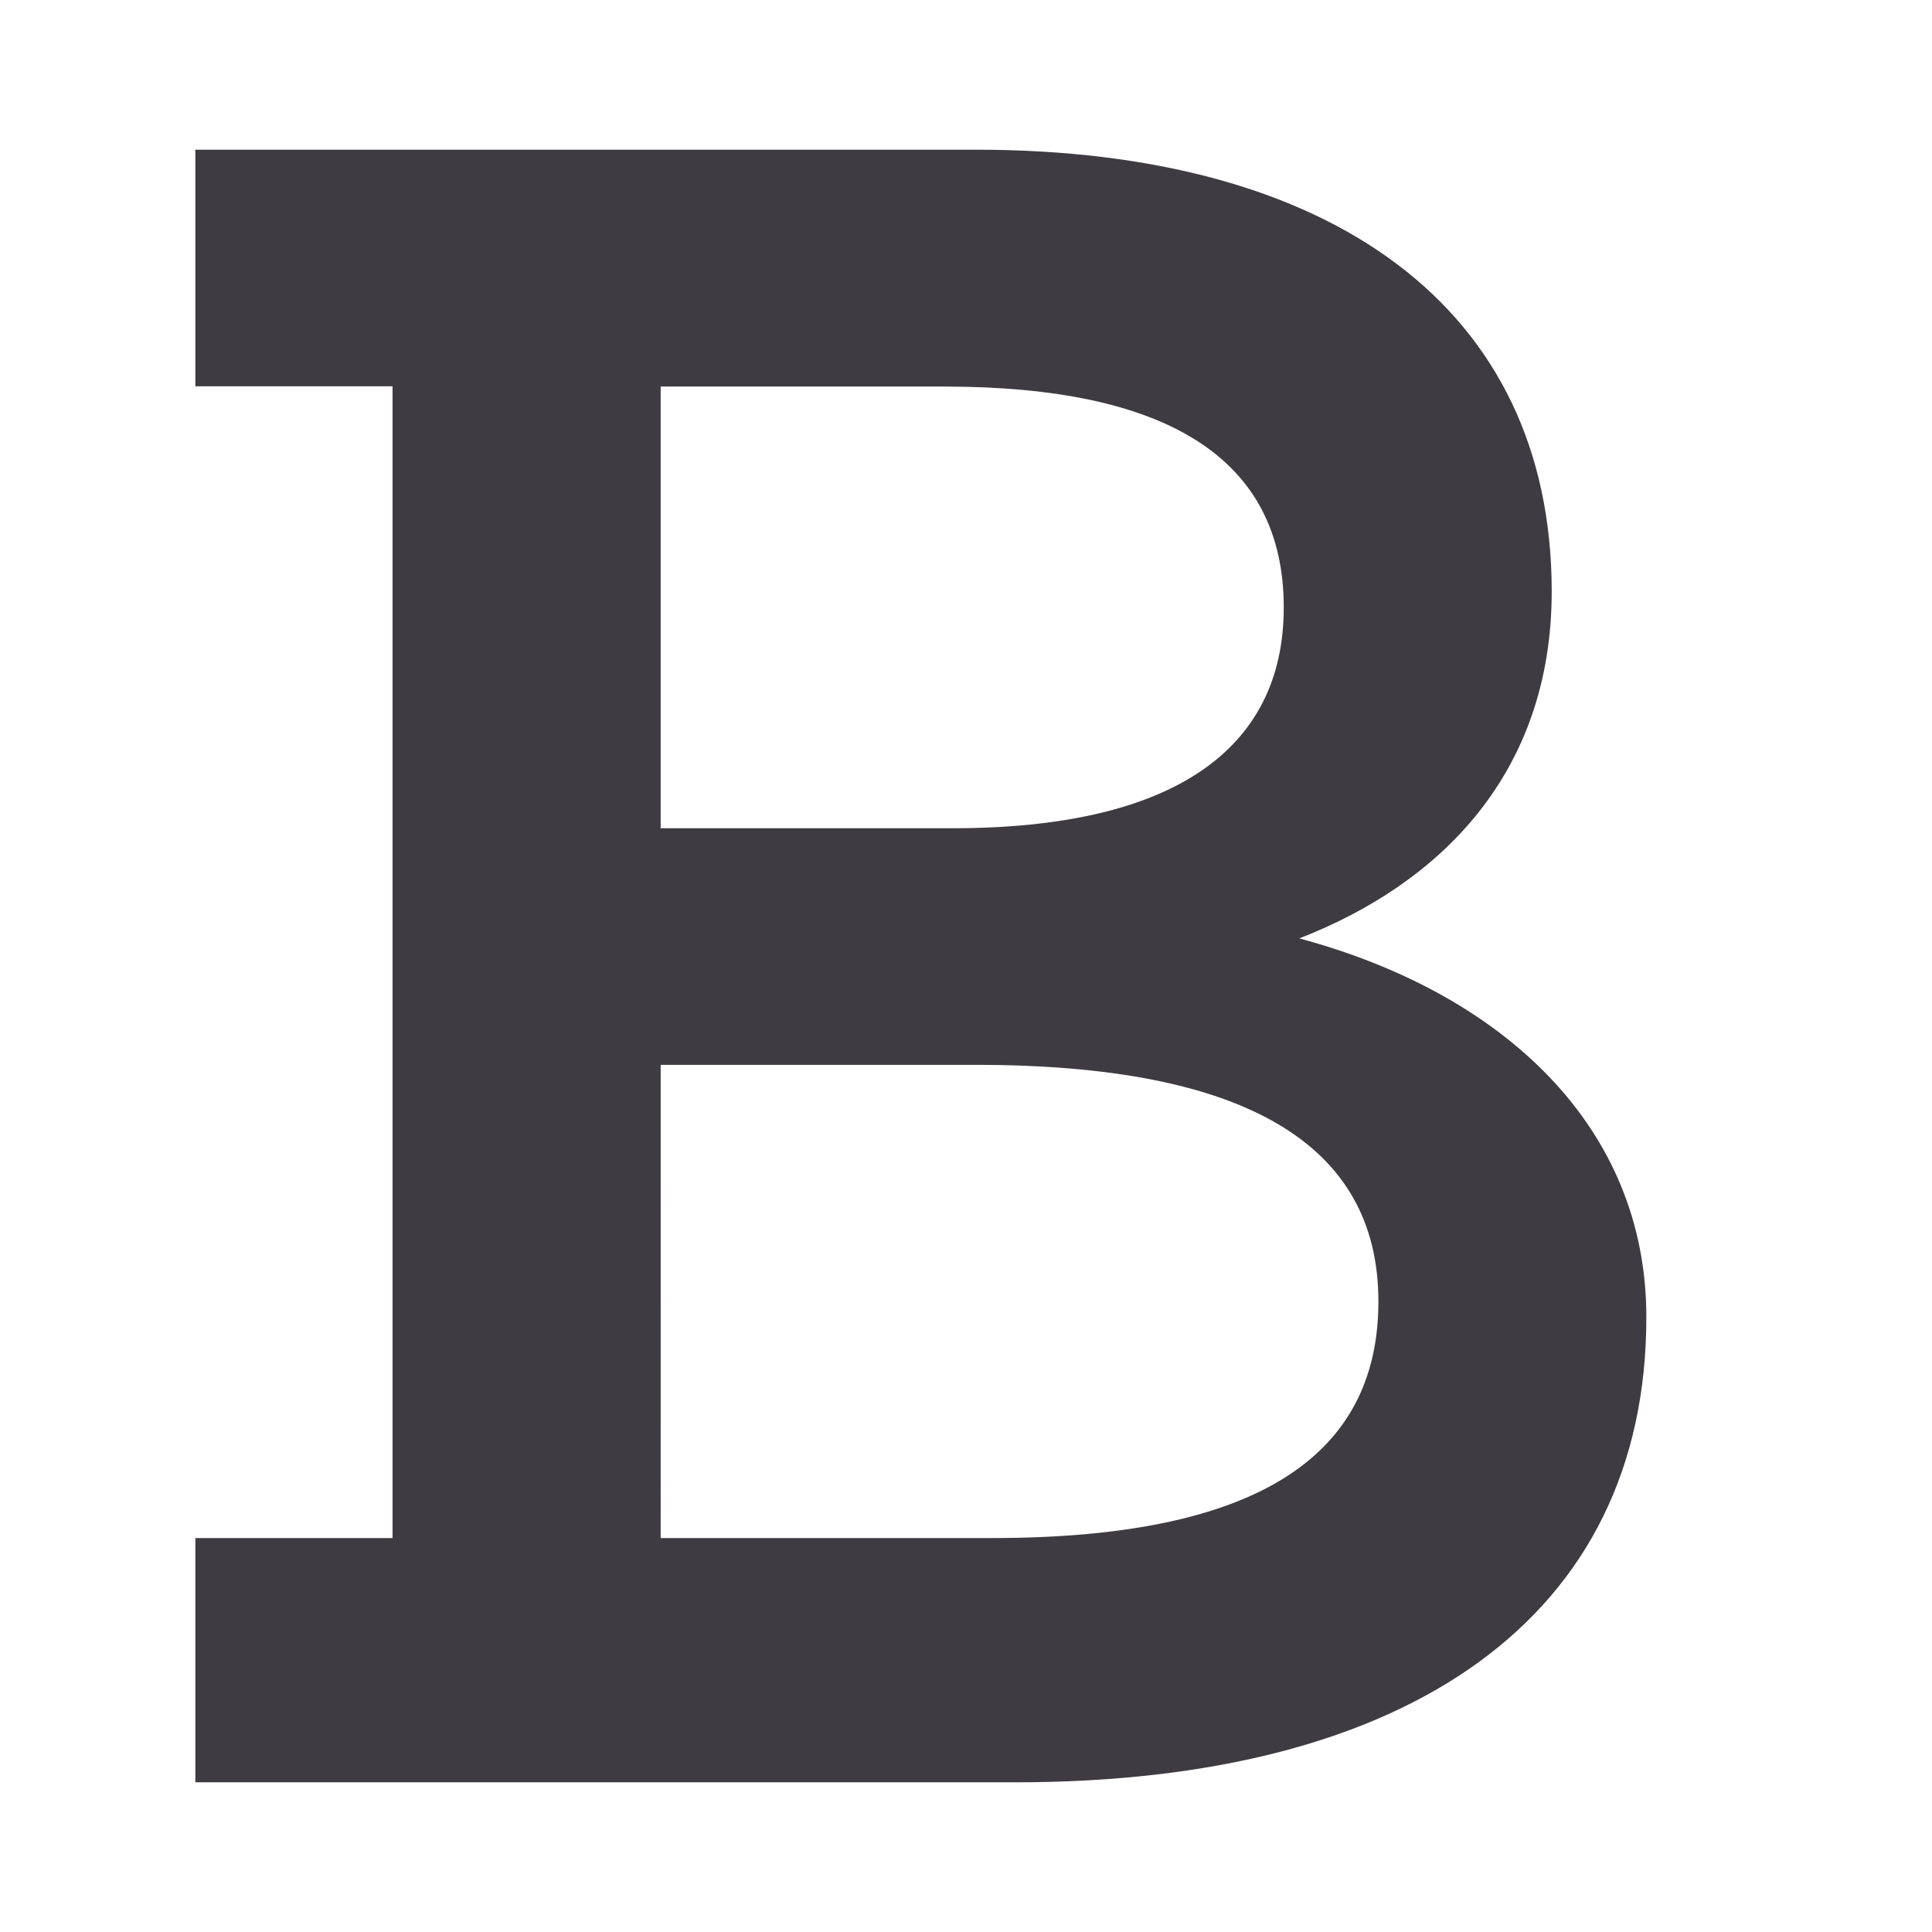 <?xml version="1.0" encoding="UTF-8" standalone="no" ?>
<!DOCTYPE svg PUBLIC "-//W3C//DTD SVG 1.1//EN" "http://www.w3.org/Graphics/SVG/1.1/DTD/svg11.dtd">
<svg xmlns="http://www.w3.org/2000/svg" xmlns:xlink="http://www.w3.org/1999/xlink" version="1.1" width="1080" height="1080" viewBox="0 0 1080 1080" xml:space="preserve">
<desc>Created with Fabric.js 5.2.4</desc>
<defs>
</defs>
<rect x="0" y="0" width="100%" height="100%" fill="transparent"></rect>
<g transform="matrix(1 0 0 1 540 540)" id="ca6aaa32-d5d9-4b90-8dea-8416bca0aac6"  >
<rect style="stroke: none; stroke-width: 1; stroke-dasharray: none; stroke-linecap: butt; stroke-dashoffset: 0; stroke-linejoin: miter; stroke-miterlimit: 4; fill: rgb(255,255,255); fill-rule: nonzero; opacity: 1; visibility: hidden;" vector-effect="non-scaling-stroke"  x="-540" y="-540" rx="0" ry="0" width="1080" height="1080" />
</g>
<g transform="matrix(1 0 0 1 540 540)" id="dbe08140-ce79-4db0-989f-868371905d5d"  >
</g>
<g transform="matrix(1 0 0 1 540 559.93)"  >
<rect style="stroke: none; stroke-width: 1; stroke-dasharray: none; stroke-linecap: butt; stroke-dashoffset: 0; stroke-linejoin: miter; stroke-miterlimit: 4; fill: rgb(255,255,255); fill-rule: nonzero; opacity: 1; visibility: hidden;" vector-effect="non-scaling-stroke"  x="-540" y="-540" rx="0" ry="0" width="1080" height="1080" />
</g>
<g transform="matrix(1 0 0 1 540 568.99)"  >
<rect style="stroke: none; stroke-width: 1; stroke-dasharray: none; stroke-linecap: butt; stroke-dashoffset: 0; stroke-linejoin: miter; stroke-miterlimit: 4; fill: rgb(255,255,255); fill-rule: nonzero; opacity: 1; visibility: hidden;" vector-effect="non-scaling-stroke"  x="-540" y="-540" rx="0" ry="0" width="1080" height="1080" />
</g>
<g transform="matrix(1 0 0 1 540 540)"  >
<rect style="stroke: none; stroke-width: 1; stroke-dasharray: none; stroke-linecap: butt; stroke-dashoffset: 0; stroke-linejoin: miter; stroke-miterlimit: 4; fill: rgb(255,255,255); fill-rule: nonzero; opacity: 1; visibility: hidden;" vector-effect="non-scaling-stroke"  x="-540" y="-540" rx="0" ry="0" width="1080" height="1080" />
</g>
<g transform="matrix(NaN NaN NaN NaN 0 0)"  >
<path style="stroke: none; stroke-width: 1; stroke-dasharray: none; stroke-linecap: butt; stroke-dashoffset: 0; stroke-linejoin: miter; stroke-miterlimit: 4; fill: rgb(62,60,66); fill-rule: nonzero; opacity: 1;"  transform=" translate(-32, -32)" d="M 3.556 63.7 L 3.556 54.425 L 11.286 54.425 L 11.286 9.275 L 3.556 9.275 L 3.556 0 L 34.156 0 C 48.069 0 56.726 6.184 56.726 17.314 C 56.726 24.414 52.396 28.754 46.832 30.918 C 54.872 33.082 60.436 38.338 60.436 45.758 C 60.444 57.507 51.17 64 35.7 64 L 3.556 64 z M 21.796 9.285 L 21.796 26.6 L 33.236 26.6 C 41.893 26.6 46.222 23.508 46.222 17.943 C 46.222 12.069 41.584 9.286 32.927 9.286 z M 21.796 54.425 L 34.782 54.425 C 44.985 54.425 49.932 51.333 49.932 45.15 C 49.932 38.967 44.676 35.875 34.164 35.875 L 21.797 35.875 z" stroke-linecap="round" />
</g>
<g transform="matrix(NaN NaN NaN NaN 0 0)"  >
<path style="stroke: none; stroke-width: 1; stroke-dasharray: none; stroke-linecap: butt; stroke-dashoffset: 0; stroke-linejoin: miter; stroke-miterlimit: 4; fill: rgb(62,60,66); fill-rule: nonzero; opacity: 1;"  transform=" translate(-32, -32)" d="M 3.556 63.7 L 3.556 54.425 L 11.286 54.425 L 11.286 9.275 L 3.556 9.275 L 3.556 0 L 34.156 0 C 48.069 0 56.726 6.184 56.726 17.314 C 56.726 24.414 52.396 28.754 46.832 30.918 C 54.872 33.082 60.436 38.338 60.436 45.758 C 60.444 57.507 51.17 64 35.7 64 L 3.556 64 z M 21.796 9.285 L 21.796 26.6 L 33.236 26.6 C 41.893 26.6 46.222 23.508 46.222 17.943 C 46.222 12.069 41.584 9.286 32.927 9.286 z M 21.796 54.425 L 34.782 54.425 C 44.985 54.425 49.932 51.333 49.932 45.15 C 49.932 38.967 44.676 35.875 34.164 35.875 L 21.797 35.875 z" stroke-linecap="round" />
</g>
<g transform="matrix(NaN NaN NaN NaN 0 0)"  >
<path style="stroke: none; stroke-width: 1; stroke-dasharray: none; stroke-linecap: butt; stroke-dashoffset: 0; stroke-linejoin: miter; stroke-miterlimit: 4; fill: rgb(62,60,66); fill-rule: nonzero; opacity: 1;"  transform=" translate(-32, -32)" d="M 3.556 63.7 L 3.556 54.425 L 11.286 54.425 L 11.286 9.275 L 3.556 9.275 L 3.556 0 L 34.156 0 C 48.069 0 56.726 6.184 56.726 17.314 C 56.726 24.414 52.396 28.754 46.832 30.918 C 54.872 33.082 60.436 38.338 60.436 45.758 C 60.444 57.507 51.17 64 35.7 64 L 3.556 64 z M 21.796 9.285 L 21.796 26.6 L 33.236 26.6 C 41.893 26.6 46.222 23.508 46.222 17.943 C 46.222 12.069 41.584 9.286 32.927 9.286 z M 21.796 54.425 L 34.782 54.425 C 44.985 54.425 49.932 51.333 49.932 45.15 C 49.932 38.967 44.676 35.875 34.164 35.875 L 21.797 35.875 z" stroke-linecap="round" />
</g>
<g transform="matrix(NaN NaN NaN NaN 0 0)"  >
<path style="stroke: none; stroke-width: 1; stroke-dasharray: none; stroke-linecap: butt; stroke-dashoffset: 0; stroke-linejoin: miter; stroke-miterlimit: 4; fill: rgb(62,60,66); fill-rule: nonzero; opacity: 1;"  transform=" translate(-32, -32)" d="M 3.556 63.7 L 3.556 54.425 L 11.286 54.425 L 11.286 9.275 L 3.556 9.275 L 3.556 0 L 34.156 0 C 48.069 0 56.726 6.184 56.726 17.314 C 56.726 24.414 52.396 28.754 46.832 30.918 C 54.872 33.082 60.436 38.338 60.436 45.758 C 60.444 57.507 51.17 64 35.7 64 L 3.556 64 z M 21.796 9.285 L 21.796 26.6 L 33.236 26.6 C 41.893 26.6 46.222 23.508 46.222 17.943 C 46.222 12.069 41.584 9.286 32.927 9.286 z M 21.796 54.425 L 34.782 54.425 C 44.985 54.425 49.932 51.333 49.932 45.15 C 49.932 38.967 44.676 35.875 34.164 35.875 L 21.797 35.875 z" stroke-linecap="round" />
</g>
<g transform="matrix(NaN NaN NaN NaN 0 0)"  >
<path style="stroke: none; stroke-width: 1; stroke-dasharray: none; stroke-linecap: butt; stroke-dashoffset: 0; stroke-linejoin: miter; stroke-miterlimit: 4; fill: rgb(62,60,66); fill-rule: nonzero; opacity: 1;"  transform=" translate(-32, -32)" d="M 3.556 63.7 L 3.556 54.425 L 11.286 54.425 L 11.286 9.275 L 3.556 9.275 L 3.556 0 L 34.156 0 C 48.069 0 56.726 6.184 56.726 17.314 C 56.726 24.414 52.396 28.754 46.832 30.918 C 54.872 33.082 60.436 38.338 60.436 45.758 C 60.444 57.507 51.17 64 35.7 64 L 3.556 64 z M 21.796 9.285 L 21.796 26.6 L 33.236 26.6 C 41.893 26.6 46.222 23.508 46.222 17.943 C 46.222 12.069 41.584 9.286 32.927 9.286 z M 21.796 54.425 L 34.782 54.425 C 44.985 54.425 49.932 51.333 49.932 45.15 C 49.932 38.967 44.676 35.875 34.164 35.875 L 21.797 35.875 z" stroke-linecap="round" />
</g>
<g transform="matrix(NaN NaN NaN NaN 0 0)"  >
<path style="stroke: none; stroke-width: 1; stroke-dasharray: none; stroke-linecap: butt; stroke-dashoffset: 0; stroke-linejoin: miter; stroke-miterlimit: 4; fill: rgb(62,60,66); fill-rule: nonzero; opacity: 1;"  transform=" translate(-32, -32)" d="M 3.556 63.7 L 3.556 54.425 L 11.286 54.425 L 11.286 9.275 L 3.556 9.275 L 3.556 0 L 34.156 0 C 48.069 0 56.726 6.184 56.726 17.314 C 56.726 24.414 52.396 28.754 46.832 30.918 C 54.872 33.082 60.436 38.338 60.436 45.758 C 60.444 57.507 51.17 64 35.7 64 L 3.556 64 z M 21.796 9.285 L 21.796 26.6 L 33.236 26.6 C 41.893 26.6 46.222 23.508 46.222 17.943 C 46.222 12.069 41.584 9.286 32.927 9.286 z M 21.796 54.425 L 34.782 54.425 C 44.985 54.425 49.932 51.333 49.932 45.15 C 49.932 38.967 44.676 35.875 34.164 35.875 L 21.797 35.875 z" stroke-linecap="round" />
</g>
<g transform="matrix(NaN NaN NaN NaN 0 0)"  >
<path style="stroke: none; stroke-width: 1; stroke-dasharray: none; stroke-linecap: butt; stroke-dashoffset: 0; stroke-linejoin: miter; stroke-miterlimit: 4; fill: rgb(62,60,66); fill-rule: nonzero; opacity: 1;"  transform=" translate(-32, -32)" d="M 3.556 63.7 L 3.556 54.425 L 11.286 54.425 L 11.286 9.275 L 3.556 9.275 L 3.556 0 L 34.156 0 C 48.069 0 56.726 6.184 56.726 17.314 C 56.726 24.414 52.396 28.754 46.832 30.918 C 54.872 33.082 60.436 38.338 60.436 45.758 C 60.444 57.507 51.17 64 35.7 64 L 3.556 64 z M 21.796 9.285 L 21.796 26.6 L 33.236 26.6 C 41.893 26.6 46.222 23.508 46.222 17.943 C 46.222 12.069 41.584 9.286 32.927 9.286 z M 21.796 54.425 L 34.782 54.425 C 44.985 54.425 49.932 51.333 49.932 45.15 C 49.932 38.967 44.676 35.875 34.164 35.875 L 21.797 35.875 z" stroke-linecap="round" />
</g>
<g transform="matrix(NaN NaN NaN NaN 0 0)"  >
<g style=""   >
</g>
</g>
<g transform="matrix(NaN NaN NaN NaN 0 0)"  >
<g style=""   >
</g>
</g>
<g transform="matrix(NaN NaN NaN NaN 0 0)"  >
<g style=""   >
</g>
</g>
<g transform="matrix(NaN NaN NaN NaN 0 0)"  >
<g style=""   >
</g>
</g>
<g transform="matrix(14.26 0 0 14.26 514.82 540)" id="06bd3079-4772-4d9f-b306-9803cb4e88a1"  >
<path style="stroke: rgb(0,0,0); stroke-width: 0; stroke-dasharray: none; stroke-linecap: butt; stroke-dashoffset: 0; stroke-linejoin: miter; stroke-miterlimit: 4; fill: rgb(62,60,66); fill-rule: nonzero; opacity: 1;" vector-effect="non-scaling-stroke"  transform=" translate(-32, -32)" d="M 3.556 63.7 L 3.556 54.425 L 11.286 54.425 L 11.286 9.275 L 3.556 9.275 L 3.556 0 L 34.156 0 C 48.069 0 56.726 6.184 56.726 17.314 C 56.726 24.414 52.396 28.754 46.832 30.918 C 54.872 33.082 60.436 38.338 60.436 45.758 C 60.444 57.507 51.17 64 35.7 64 L 3.556 64 z M 21.796 9.285 L 21.796 26.6 L 33.236 26.6 C 41.893 26.6 46.222 23.508 46.222 17.943 C 46.222 12.069 41.584 9.286 32.927 9.286 z M 21.796 54.425 L 34.782 54.425 C 44.985 54.425 49.932 51.333 49.932 45.15 C 49.932 38.967 44.676 35.875 34.164 35.875 L 21.797 35.875 z" stroke-linecap="round" />
</g>
</svg>
